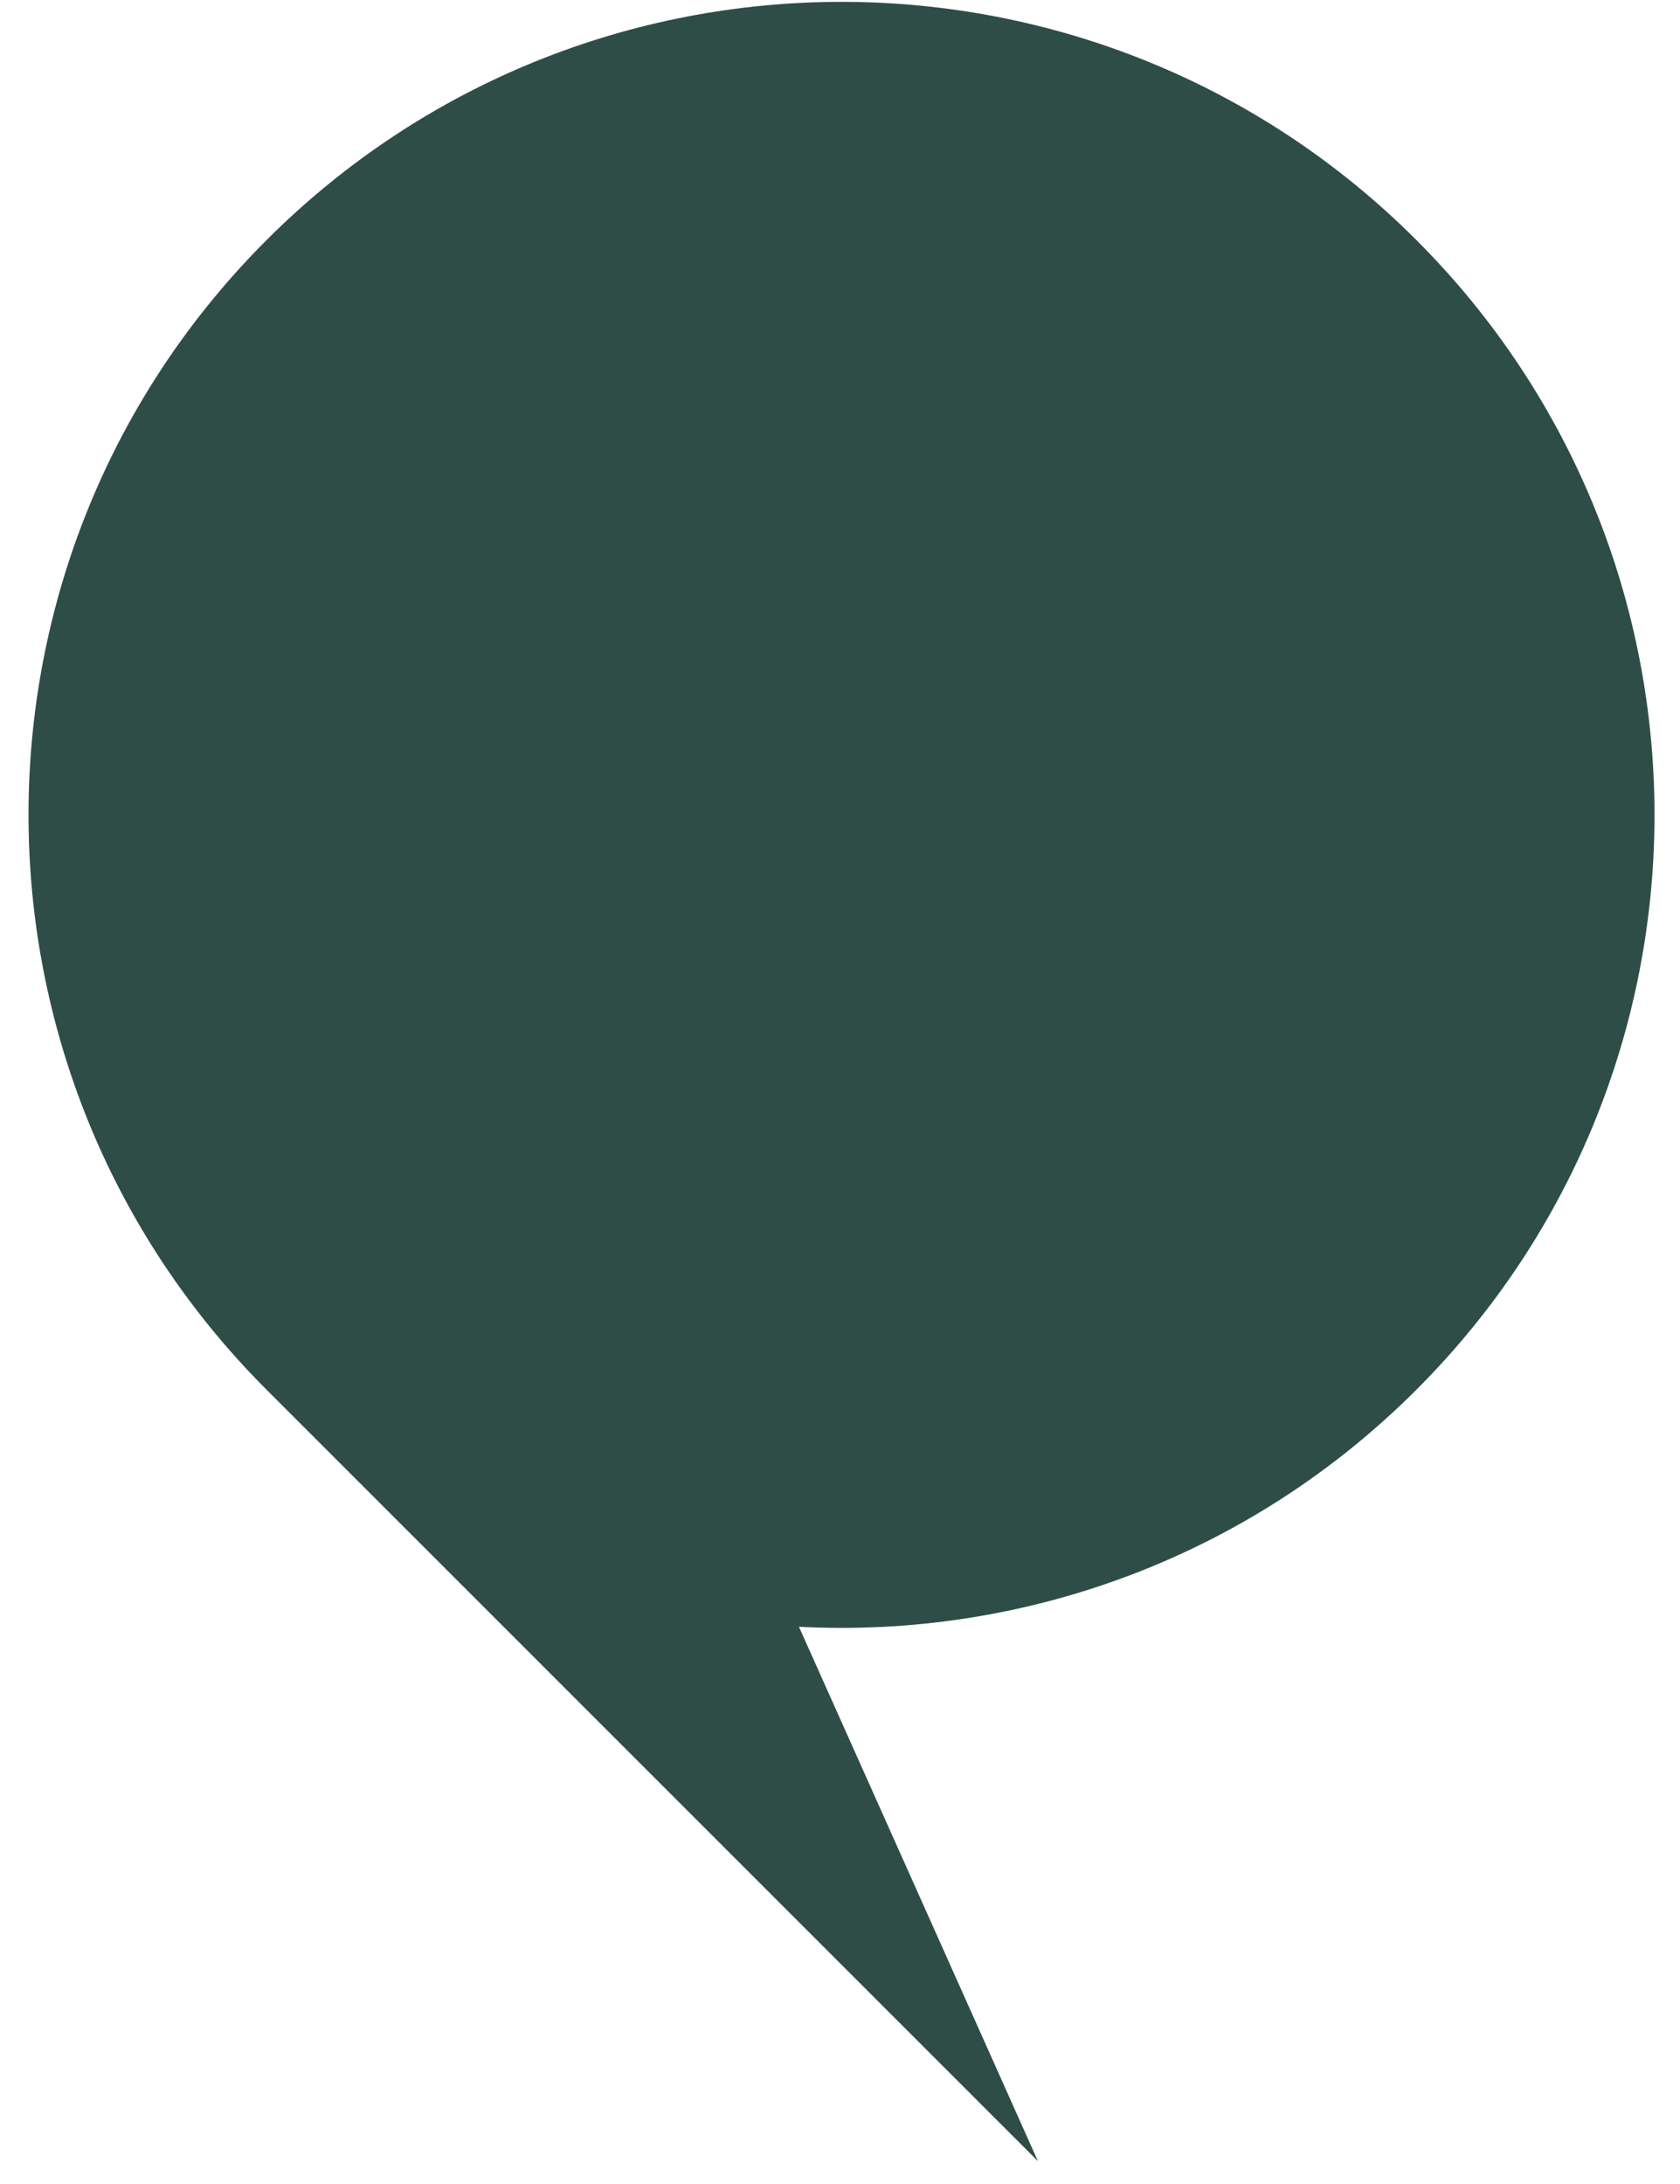 <svg xmlns="http://www.w3.org/2000/svg" xmlns:xlink="http://www.w3.org/1999/xlink" width="100" zoomAndPan="magnify" viewBox="0 0 75 97.5" height="130" preserveAspectRatio="xMidYMid meet"><path fill="#2e4d47" d="M 11.902 10.715 C -2.27 24.887 -2.27 47.871 11.902 62.043 L 46.336 96.48 L 35.668 72.625 C 45.578 73.141 55.66 69.617 63.23 62.043 C 77.406 47.871 77.406 24.887 63.23 10.715 C 49.059 -3.461 26.078 -3.461 11.902 10.715 Z M 11.902 10.715 " fill-opacity="1" fill-rule="nonzero"></path></svg>